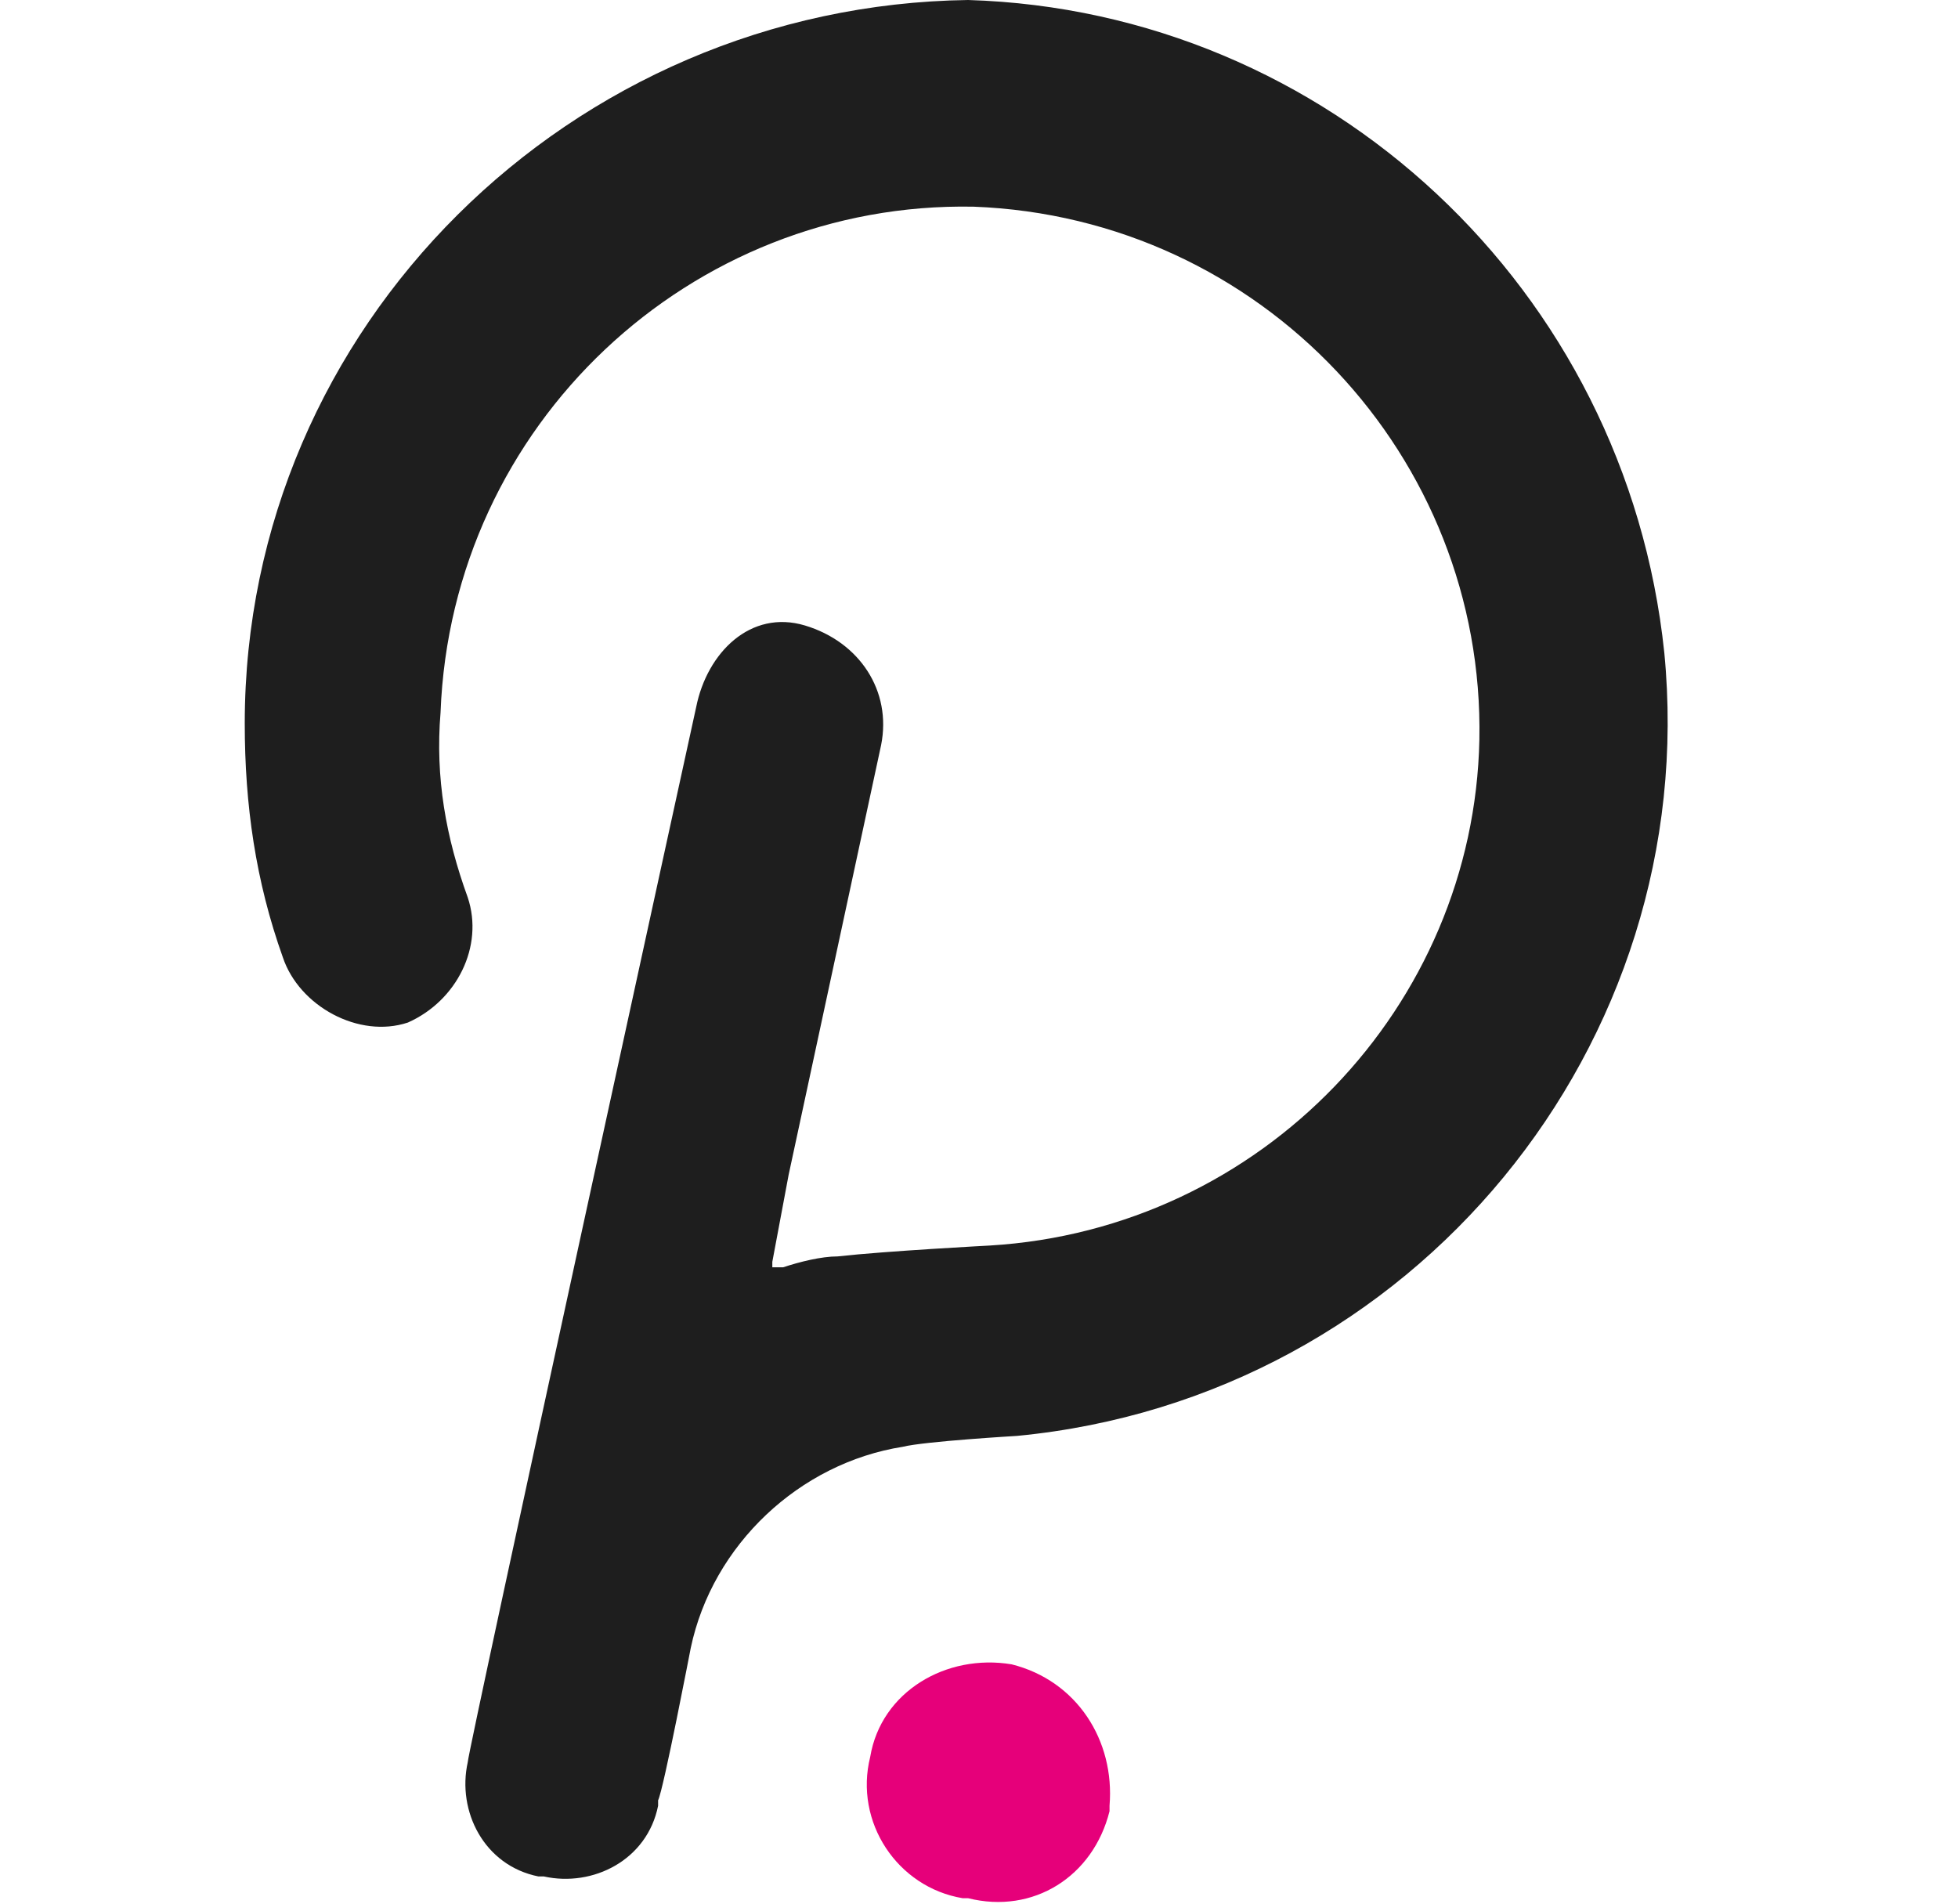 <?xml version="1.0" encoding="utf-8"?>
<!-- Generator: Adobe Illustrator 25.2.0, SVG Export Plug-In . SVG Version: 6.00 Build 0)  -->
<svg version="1.1" id="Layer_1" xmlns="http://www.w3.org/2000/svg" xmlns:xlink="http://www.w3.org/1999/xlink" x="0px" y="0px"
	 viewBox="0 0 36 35" style="/enable-background:new 0 0 36 35;" xml:space="preserve">
<style type="text/css">
	.st0{fill:#1E1E1E;}
	.st1{fill:#E6007A;}
</style>
<path class="st0" d="M17.8,0C10.5,0.1,4.5,6,4.5,13.3c0,1.5,0.2,2.9,0.7,4.3c0.3,0.9,1.4,1.5,2.3,1.2c0.9-0.4,1.4-1.4,1.1-2.3
	c-0.4-1.1-0.6-2.2-0.5-3.4c0.2-5.3,4.6-9.4,9.8-9.3c5.3,0.2,9.4,4.6,9.3,9.8c-0.1,4.9-4,9-9,9.3c0,0-1.9,0.1-2.8,0.2
	c-0.3,0-0.7,0.1-1,0.2c0,0-0.1,0-0.2,0l0,0c0,0,0-0.1,0-0.1l0.3-1.6l1.7-7.9c0.2-1-0.4-1.9-1.4-2.2S13,12,12.8,13
	c0,0-4.2,19.2-4.2,19.4c-0.2,0.9,0.3,1.9,1.3,2.1c0,0,0,0,0,0H10c0.9,0.2,1.9-0.3,2.1-1.3c0,0,0,0,0,0c0,0,0-0.1,0-0.1
	c0.1-0.2,0.6-2.8,0.6-2.8c0.4-1.9,2-3.4,3.9-3.7c0.4-0.1,2.1-0.2,2.1-0.2C26,25.7,31.3,19.2,30.6,12C29.9,5.3,24.4,0.2,17.8,0z"/>
<path class="st1" d="M18.6,30.6c-1.2-0.2-2.4,0.5-2.6,1.7c0,0,0,0,0,0c-0.3,1.2,0.5,2.4,1.7,2.6c0,0,0,0,0,0h0.1
	c1.2,0.3,2.3-0.4,2.6-1.6c0,0,0,0,0,0v-0.1C20.5,32,19.8,30.9,18.6,30.6z"/>
</svg>
